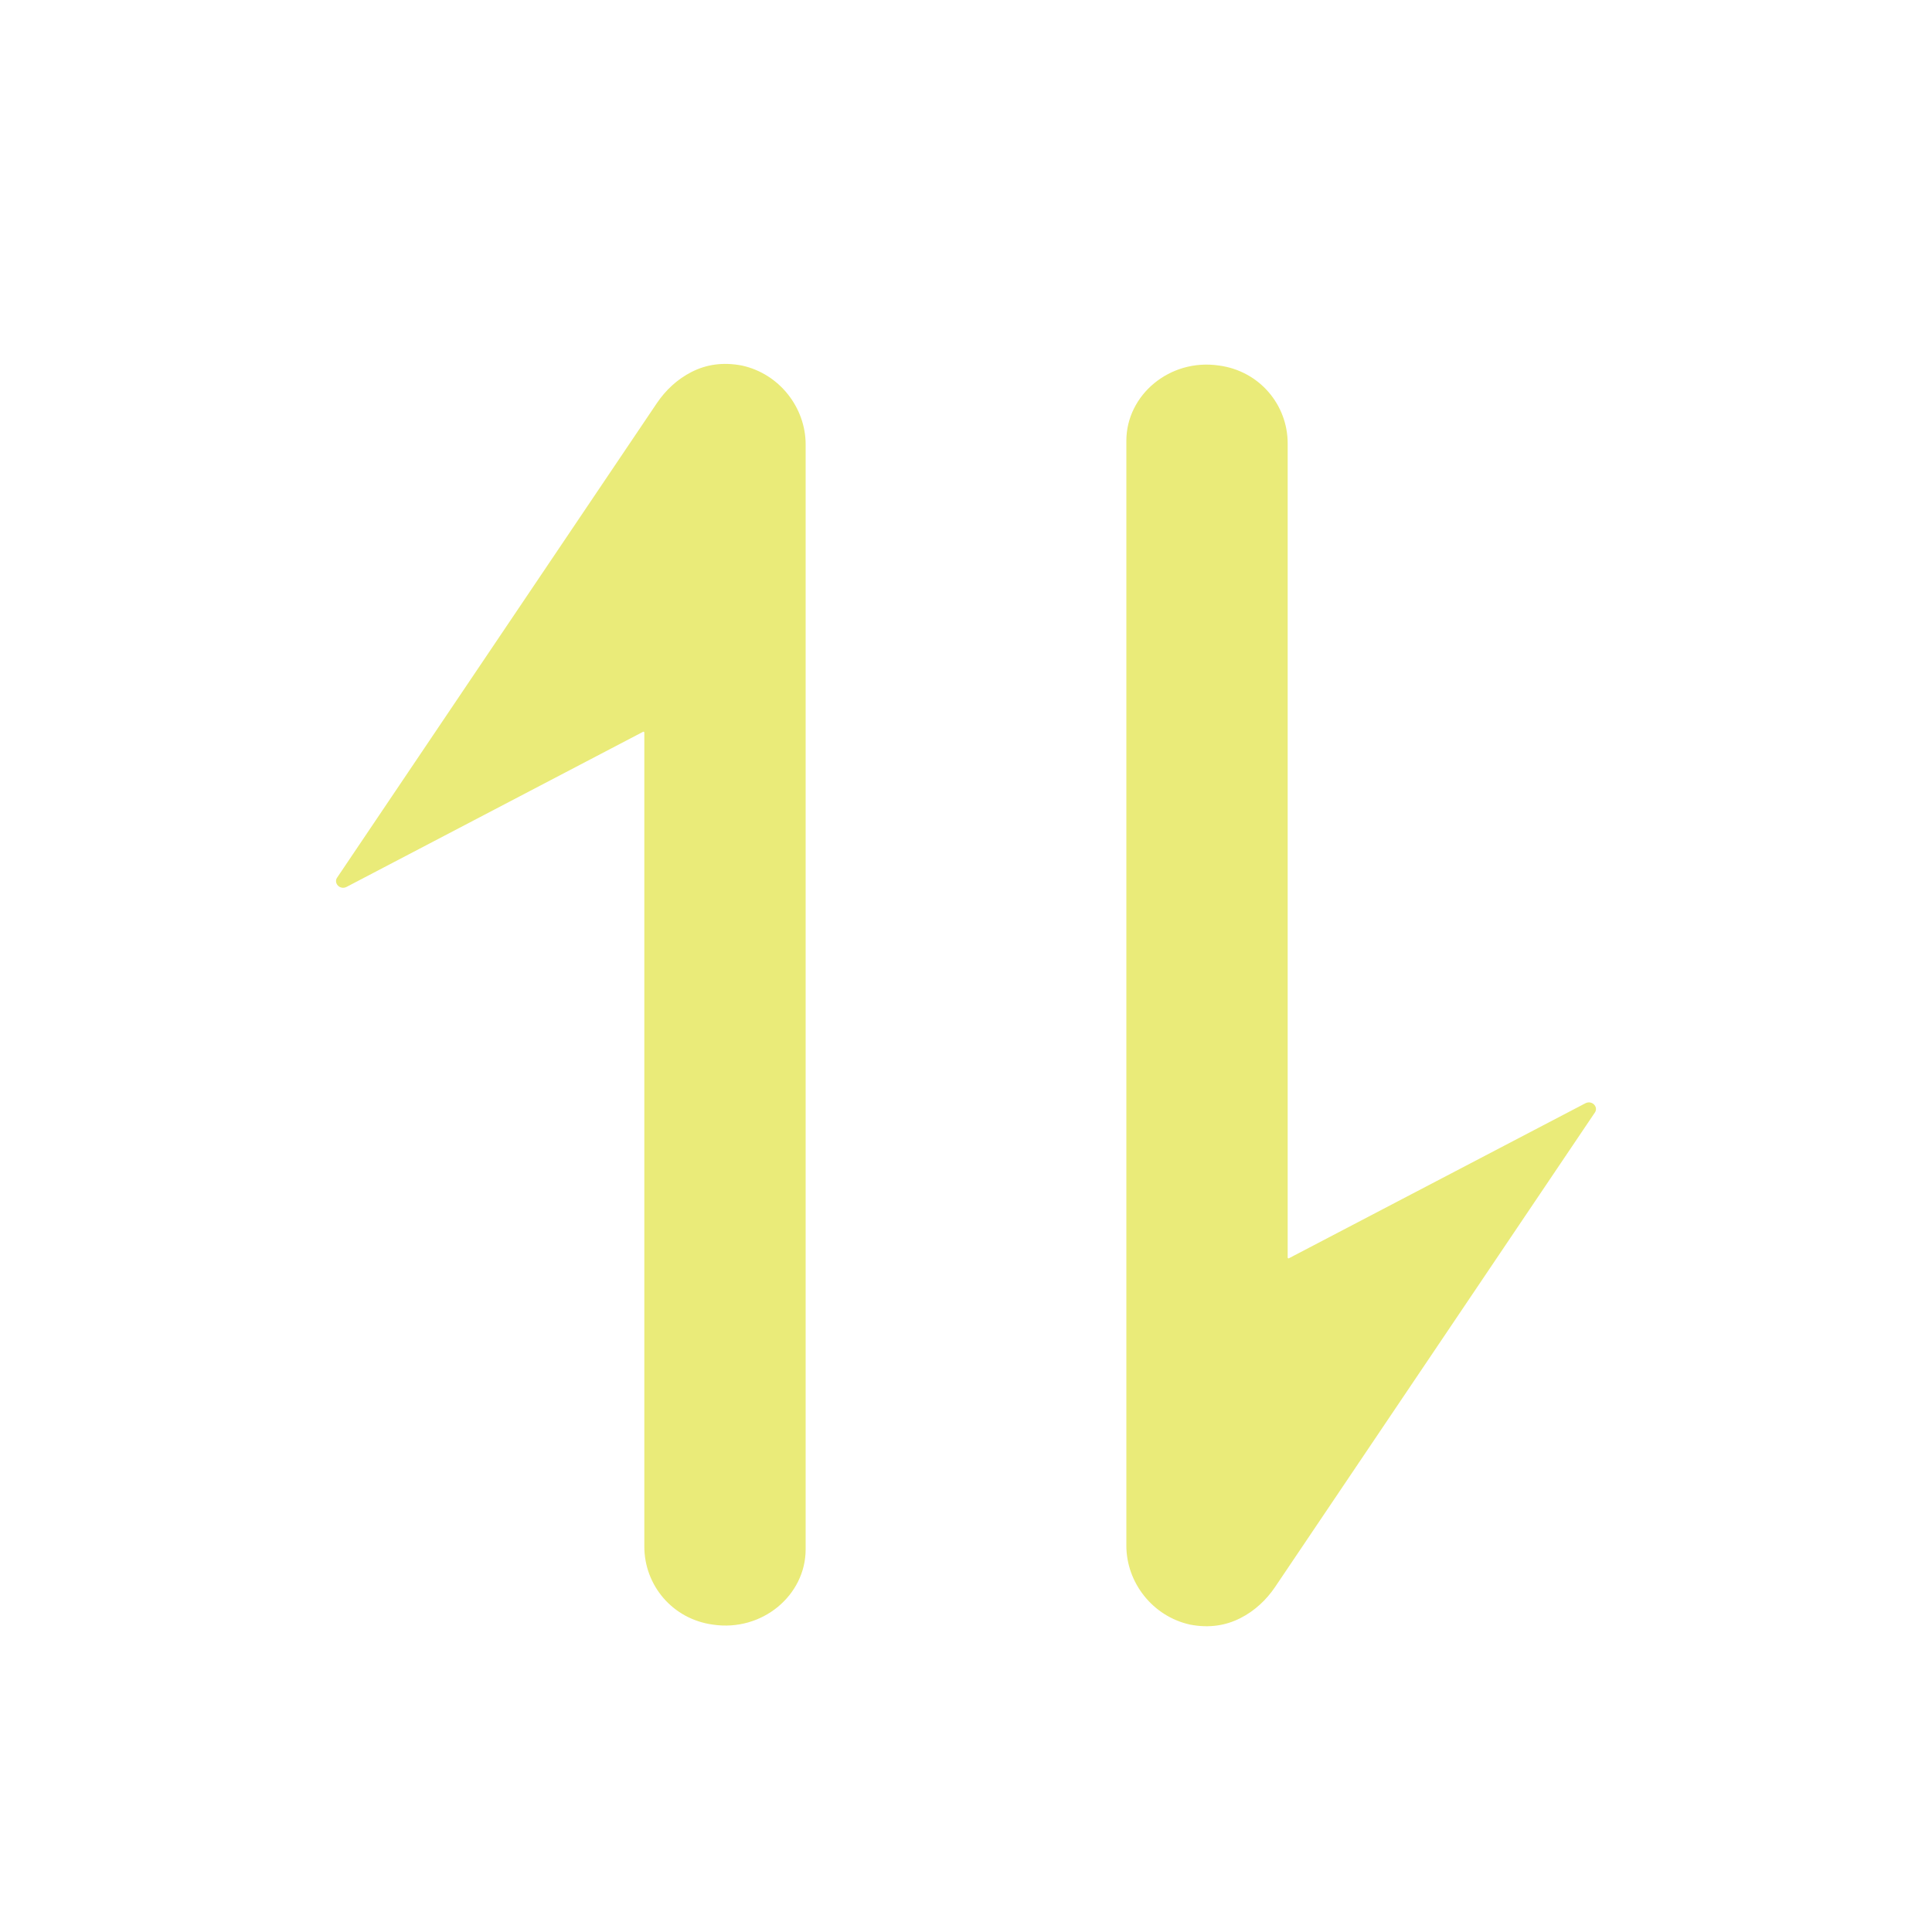 <svg width="20" height="20" viewBox="0 0 20 20" fill="none" xmlns="http://www.w3.org/2000/svg">
<g id="Group 427319888">
<g id="Frame">
<path id="Vector" d="M16.51 11.517C16.55 11.46 16.48 11.384 16.41 11.422L13.34 13.027C13.34 13.027 13.33 13.027 13.33 13.018L13.33 4.591C13.33 4.192 13.04 3.841 12.62 3.784C12.11 3.708 11.66 4.088 11.66 4.563L11.66 16.001C11.66 16.381 11.93 16.732 12.32 16.818C12.52 16.856 12.69 16.827 12.84 16.751C12.99 16.675 13.11 16.561 13.2 16.428L16.51 11.517ZM3.49 9.085C3.45 9.142 3.52 9.218 3.59 9.18L6.66 7.574C6.66 7.574 6.67 7.574 6.67 7.584L6.67 16.01C6.67 16.409 6.96 16.761 7.38 16.818C7.89 16.894 8.34 16.514 8.34 16.039L8.34 4.601C8.34 4.221 8.07 3.869 7.68 3.784C7.48 3.746 7.31 3.774 7.16 3.85C7.01 3.926 6.89 4.04 6.8 4.173L3.49 9.085Z" fill="#EAEB79"/>
</g>
</g>
</svg>

